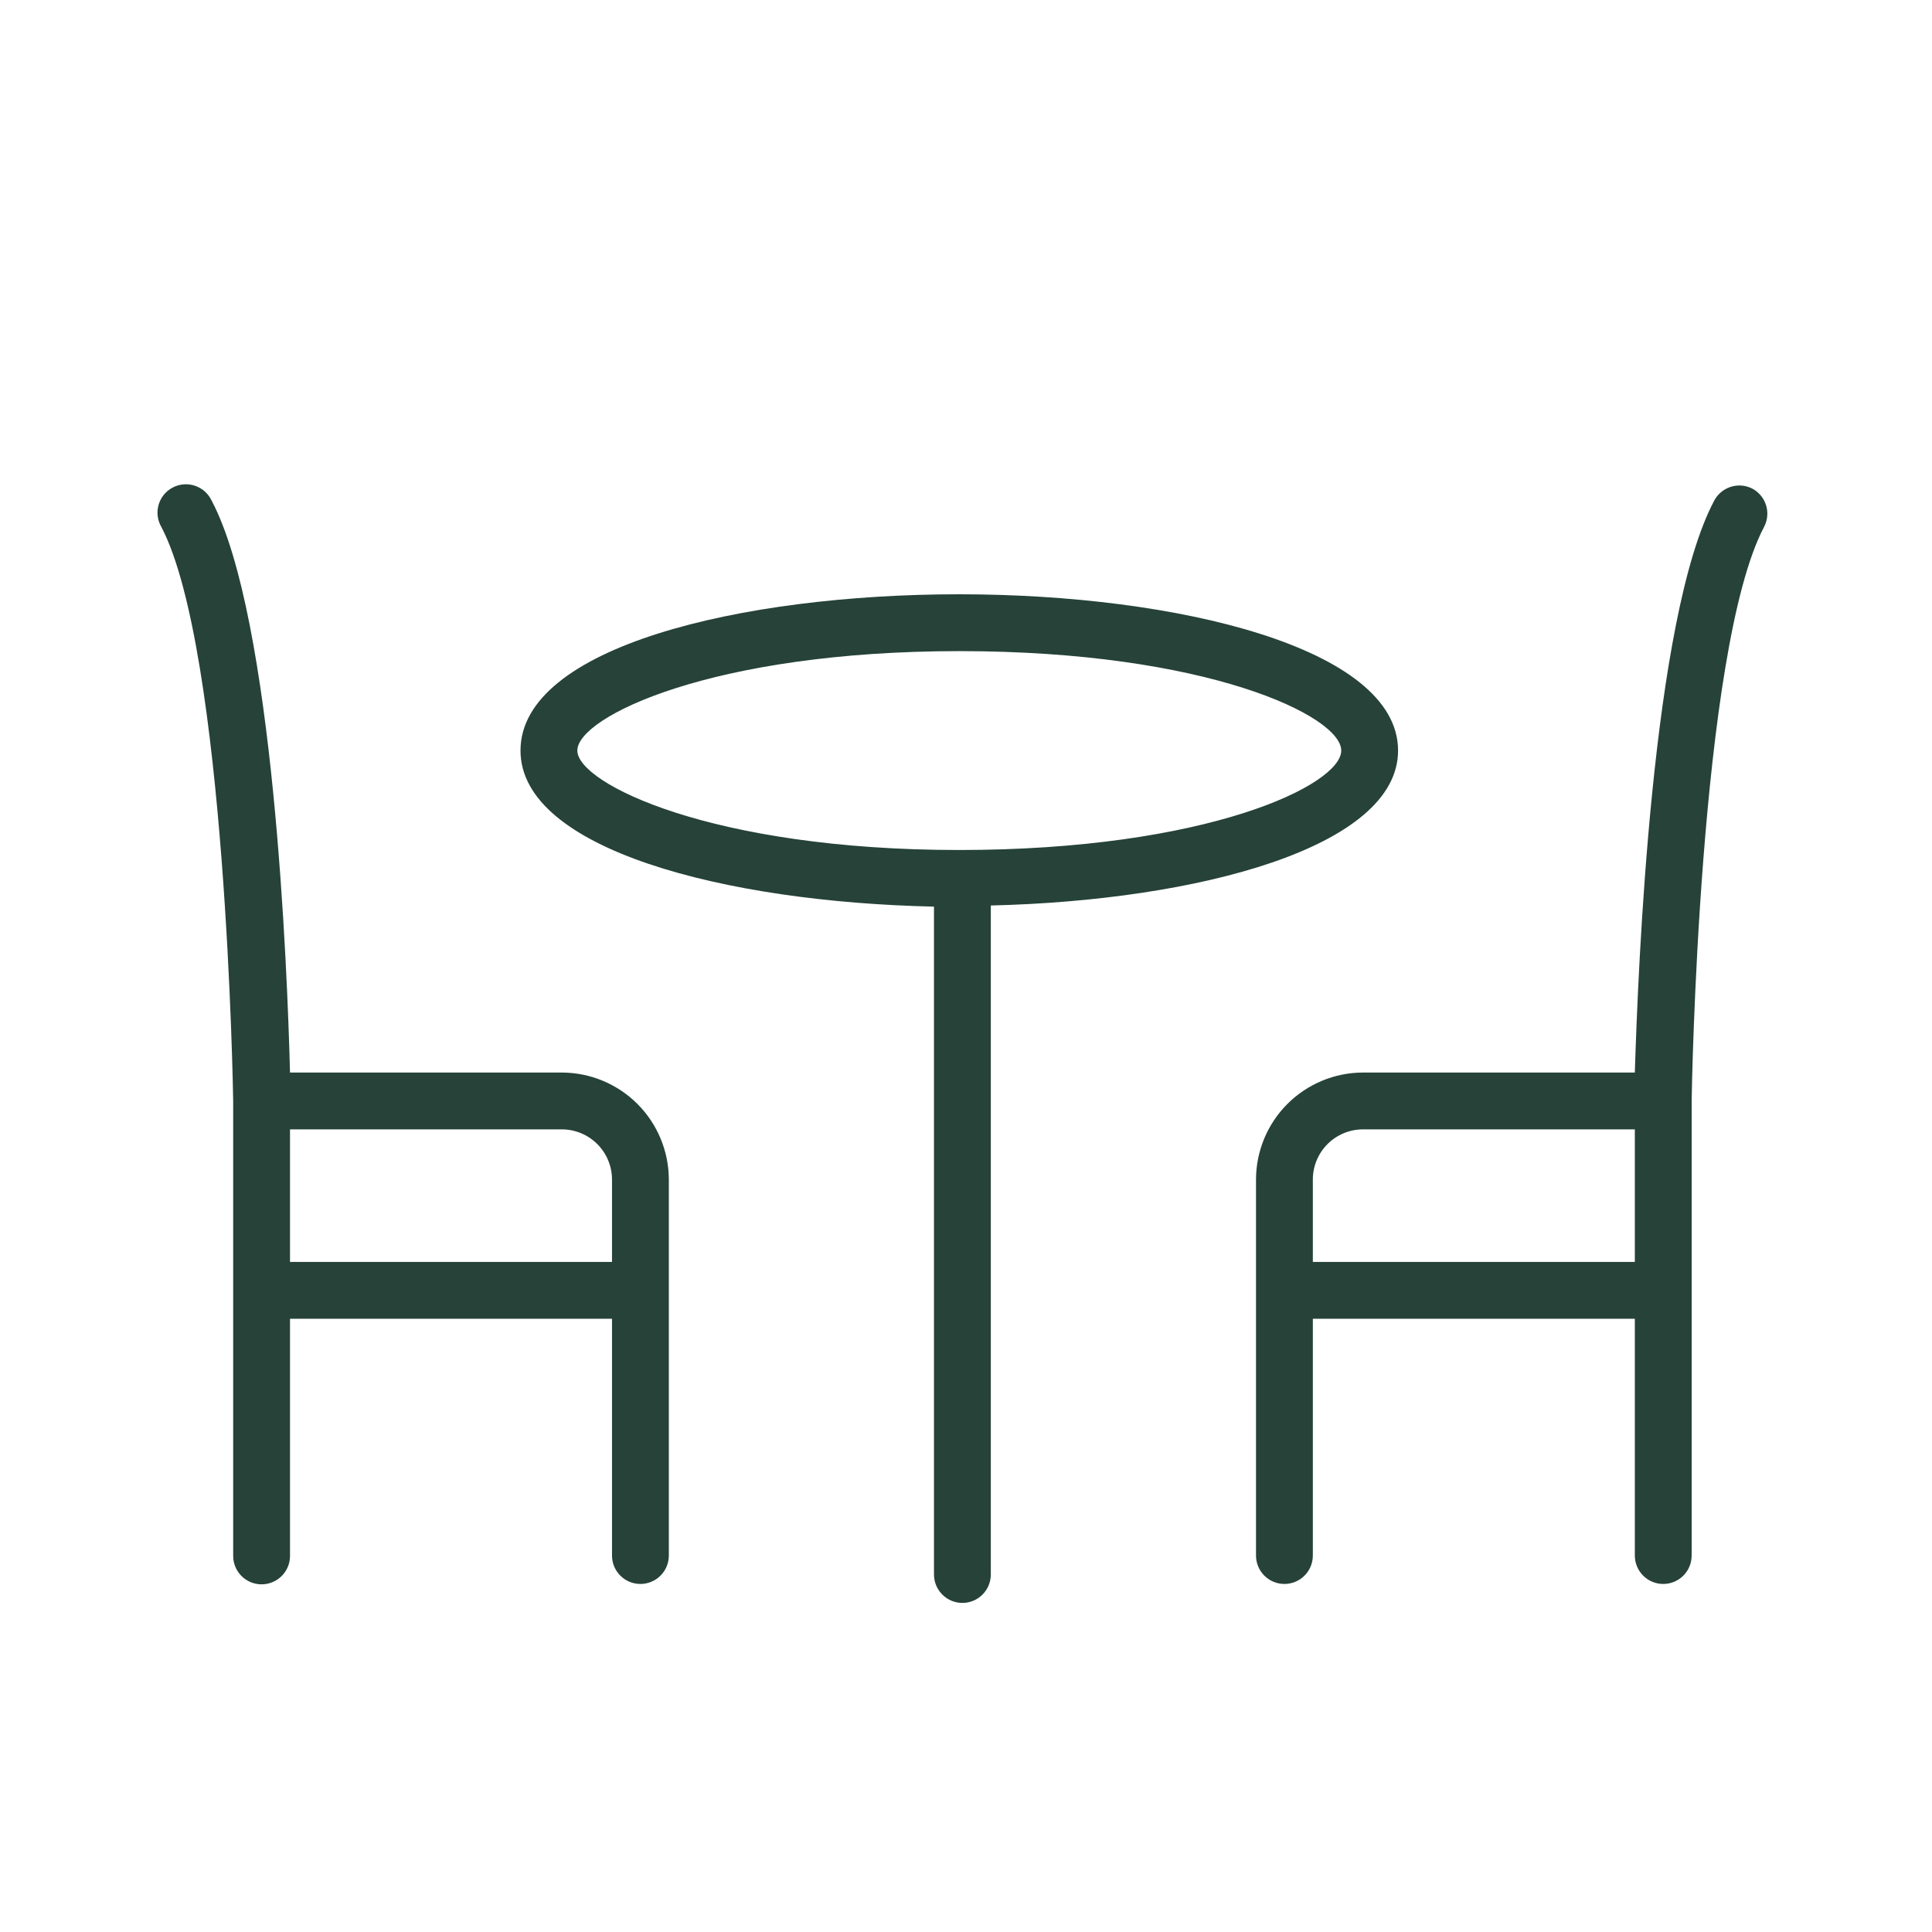 <svg xmlns="http://www.w3.org/2000/svg" width="102" height="102" viewBox="0 0 102 102" fill="none"><path d="M73.811 39.626C73.811 34.206 62.16 31.375 50.641 31.375C39.12 31.375 27.48 34.156 27.48 39.626C27.48 44.836 38.251 47.626 49.31 47.865V83.126C49.31 83.523 49.468 83.905 49.75 84.186C50.031 84.468 50.413 84.626 50.81 84.626C51.208 84.626 51.59 84.468 51.871 84.186C52.152 83.905 52.31 83.523 52.31 83.126V47.806C63.251 47.545 73.811 44.736 73.811 39.626ZM30.48 39.626C30.48 37.846 37.6 34.376 50.651 34.376C63.7 34.376 70.811 37.795 70.811 39.626C70.811 41.456 63.691 44.876 50.641 44.876C37.59 44.876 30.48 41.365 30.48 39.626Z" fill="#264239"></path><path d="M29.661 56.625H15.311C15.171 51.185 14.451 32.625 11.171 26.425C11.084 26.242 10.961 26.079 10.81 25.944C10.658 25.81 10.481 25.708 10.289 25.644C10.096 25.58 9.893 25.555 9.691 25.572C9.49 25.589 9.293 25.646 9.114 25.741C8.935 25.835 8.777 25.965 8.649 26.122C8.522 26.28 8.427 26.461 8.372 26.656C8.317 26.851 8.301 27.055 8.327 27.256C8.352 27.457 8.418 27.651 8.521 27.825C11.931 34.335 12.311 57.905 12.311 58.145V82.145C12.311 82.543 12.469 82.925 12.75 83.206C13.031 83.487 13.413 83.645 13.811 83.645C14.208 83.645 14.59 83.487 14.871 83.206C15.153 82.925 15.311 82.543 15.311 82.145V69.625H32.311V82.125C32.311 82.523 32.469 82.905 32.75 83.186C33.031 83.467 33.413 83.625 33.811 83.625C34.208 83.625 34.59 83.467 34.871 83.186C35.153 82.905 35.311 82.523 35.311 82.125V62.275C35.308 60.778 34.712 59.342 33.653 58.283C32.594 57.224 31.158 56.628 29.661 56.625ZM15.311 66.625V59.625H29.661C30.363 59.625 31.038 59.905 31.534 60.401C32.031 60.898 32.311 61.573 32.311 62.275V66.625H15.311Z" fill="#264239"></path><path d="M92.51 25.795C92.162 25.617 91.758 25.583 91.385 25.699C91.011 25.814 90.697 26.072 90.51 26.415C87.201 32.625 86.481 51.185 86.311 56.625H71.96C70.463 56.628 69.027 57.224 67.968 58.283C66.909 59.342 66.313 60.778 66.311 62.275V82.125C66.311 82.523 66.469 82.905 66.75 83.186C67.031 83.467 67.413 83.625 67.811 83.625C68.208 83.625 68.59 83.467 68.871 83.186C69.153 82.905 69.311 82.523 69.311 82.125V69.625H86.311V82.125C86.311 82.523 86.469 82.905 86.75 83.186C87.031 83.467 87.413 83.625 87.811 83.625C88.208 83.625 88.59 83.467 88.871 83.186C89.153 82.905 89.311 82.523 89.311 82.125V58.125C89.311 57.885 89.691 34.315 93.141 27.805C93.321 27.455 93.356 27.047 93.238 26.671C93.12 26.295 92.859 25.98 92.51 25.795ZM69.311 66.625V62.275C69.311 61.572 69.59 60.898 70.087 60.401C70.584 59.904 71.258 59.625 71.96 59.625H86.311V66.625H69.311Z" fill="#264239"></path></svg>
